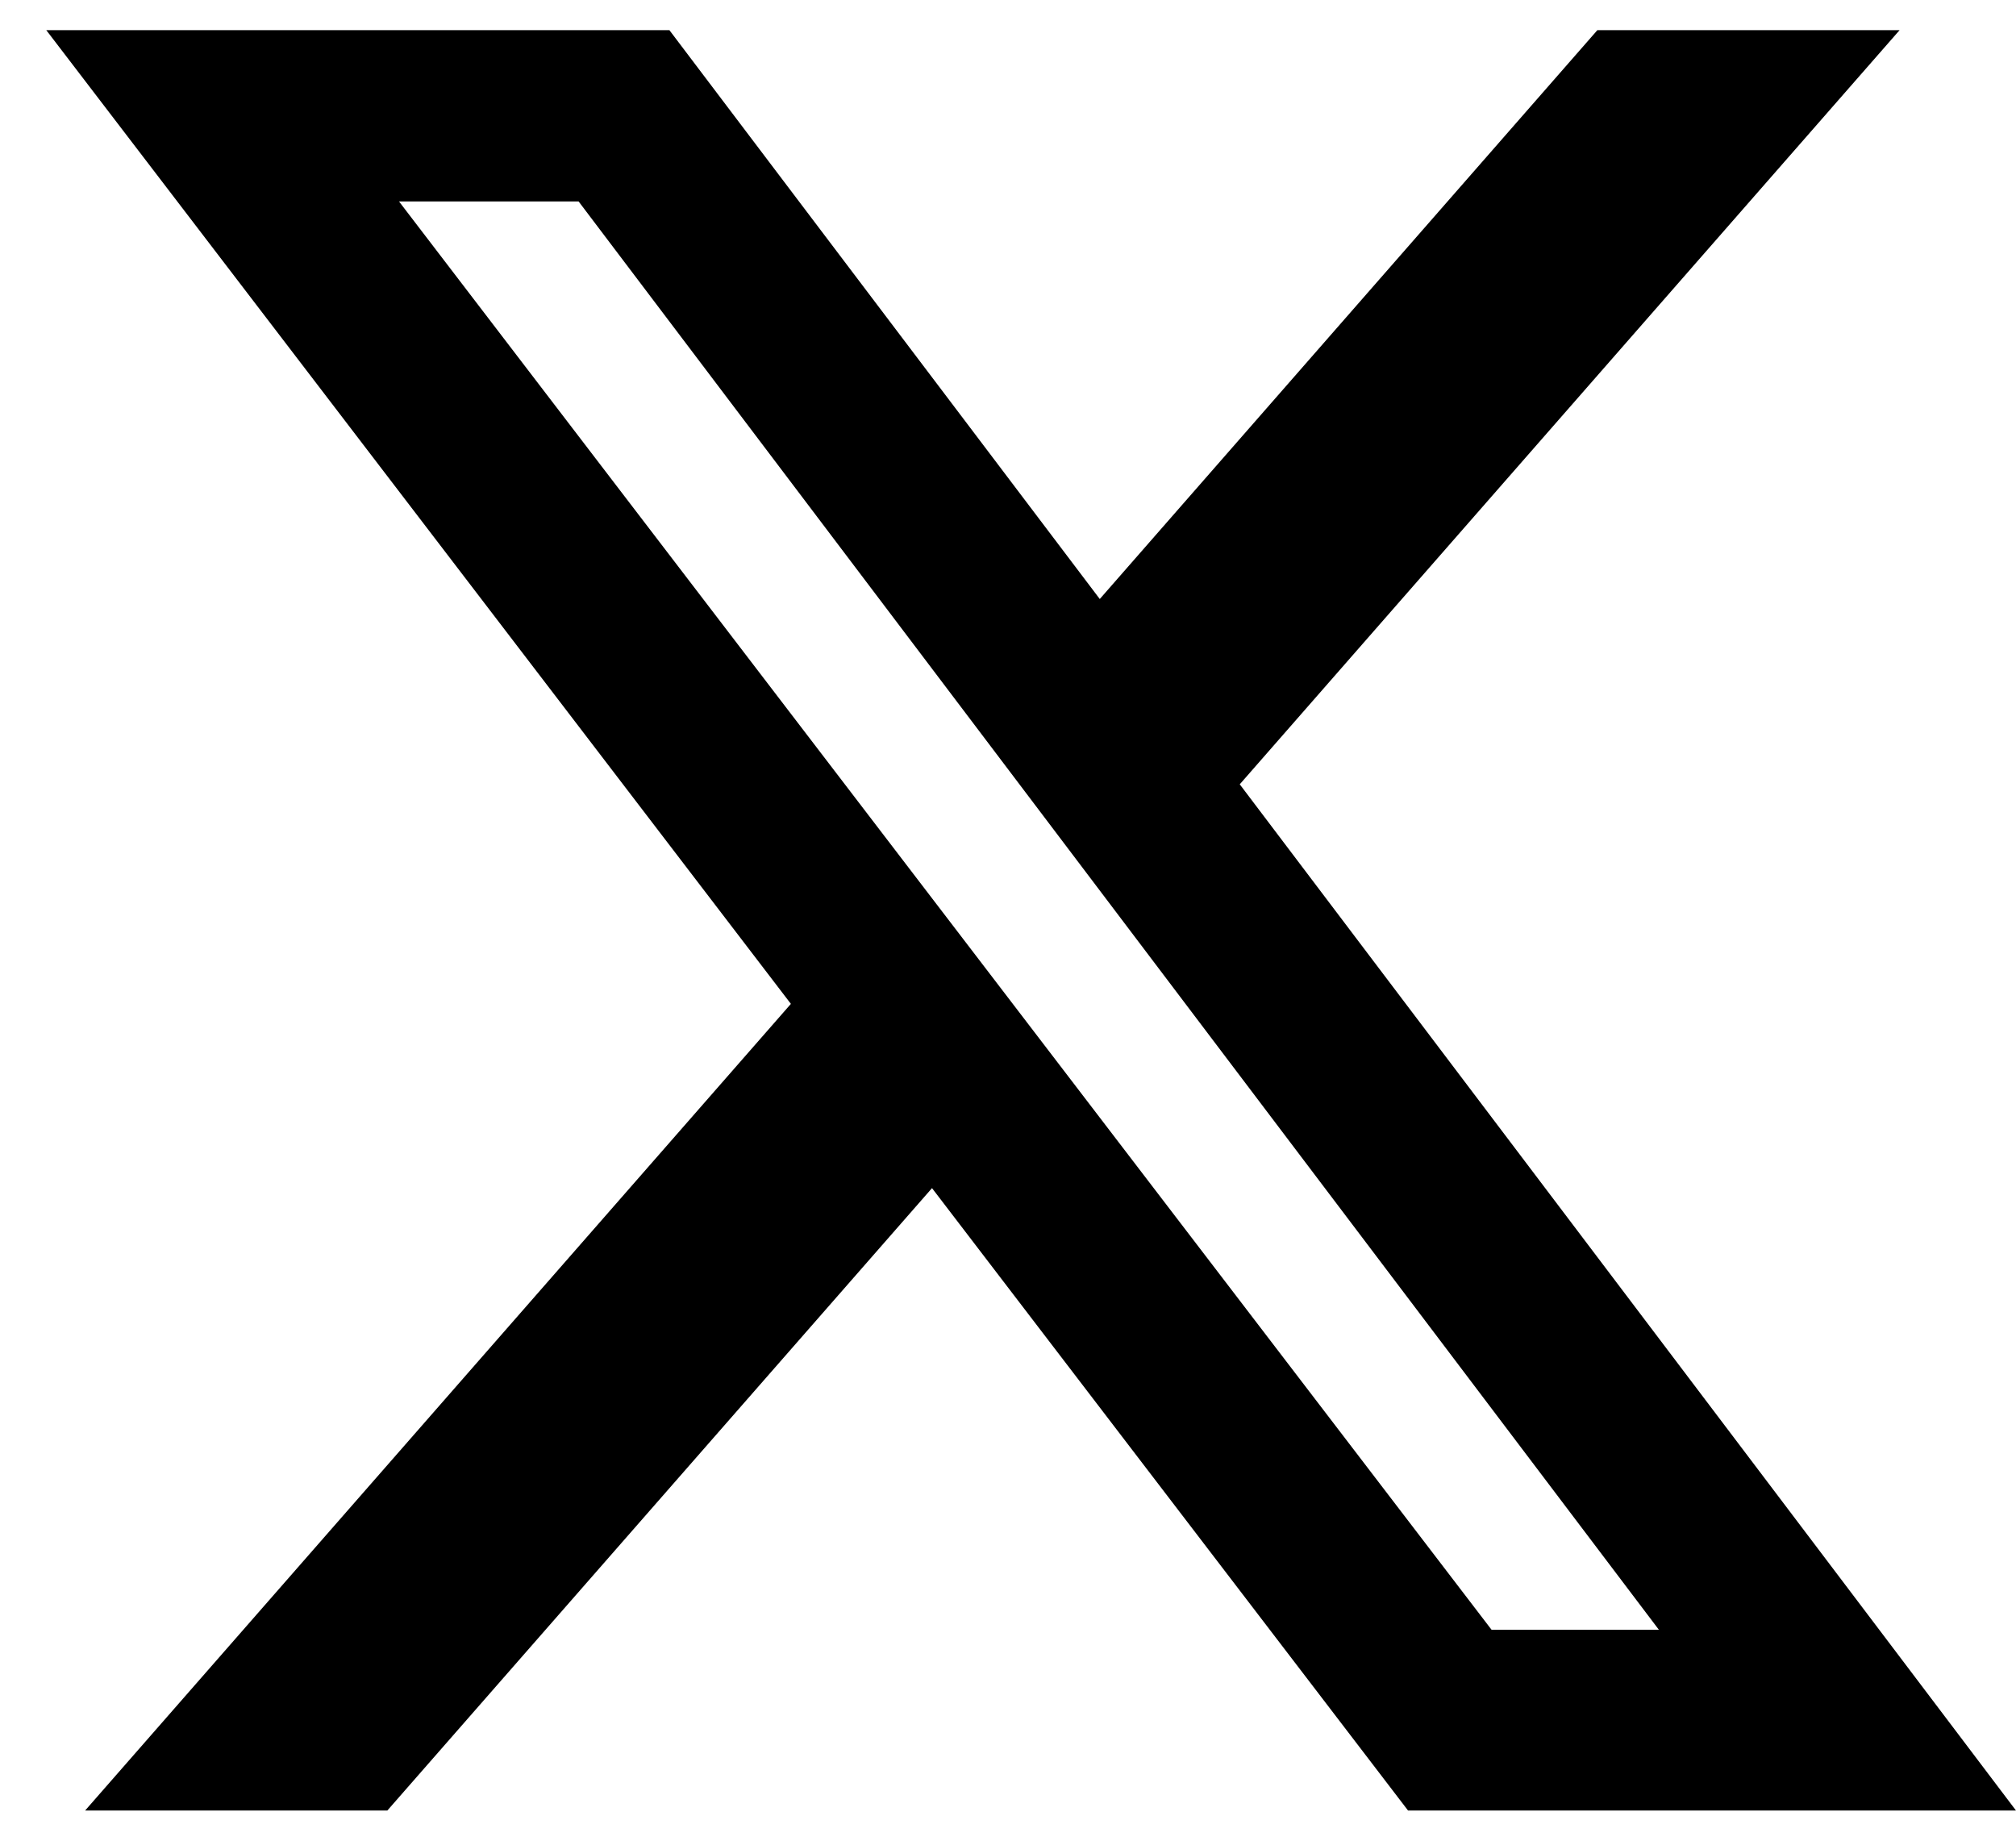 <svg width="23" height="21" viewBox="0 0 23 21" fill="none" xmlns="http://www.w3.org/2000/svg">
<path d="M18.226 0.344H21.672L14.144 8.948L23 20.656H16.064L10.633 13.555L4.419 20.656H0.971L9.023 11.453L0.528 0.344H7.637L12.547 6.834L18.224 0.344H18.226ZM17.017 18.594H18.926L6.601 2.298H4.552L17.017 18.594Z" fill="black"/>
</svg>
